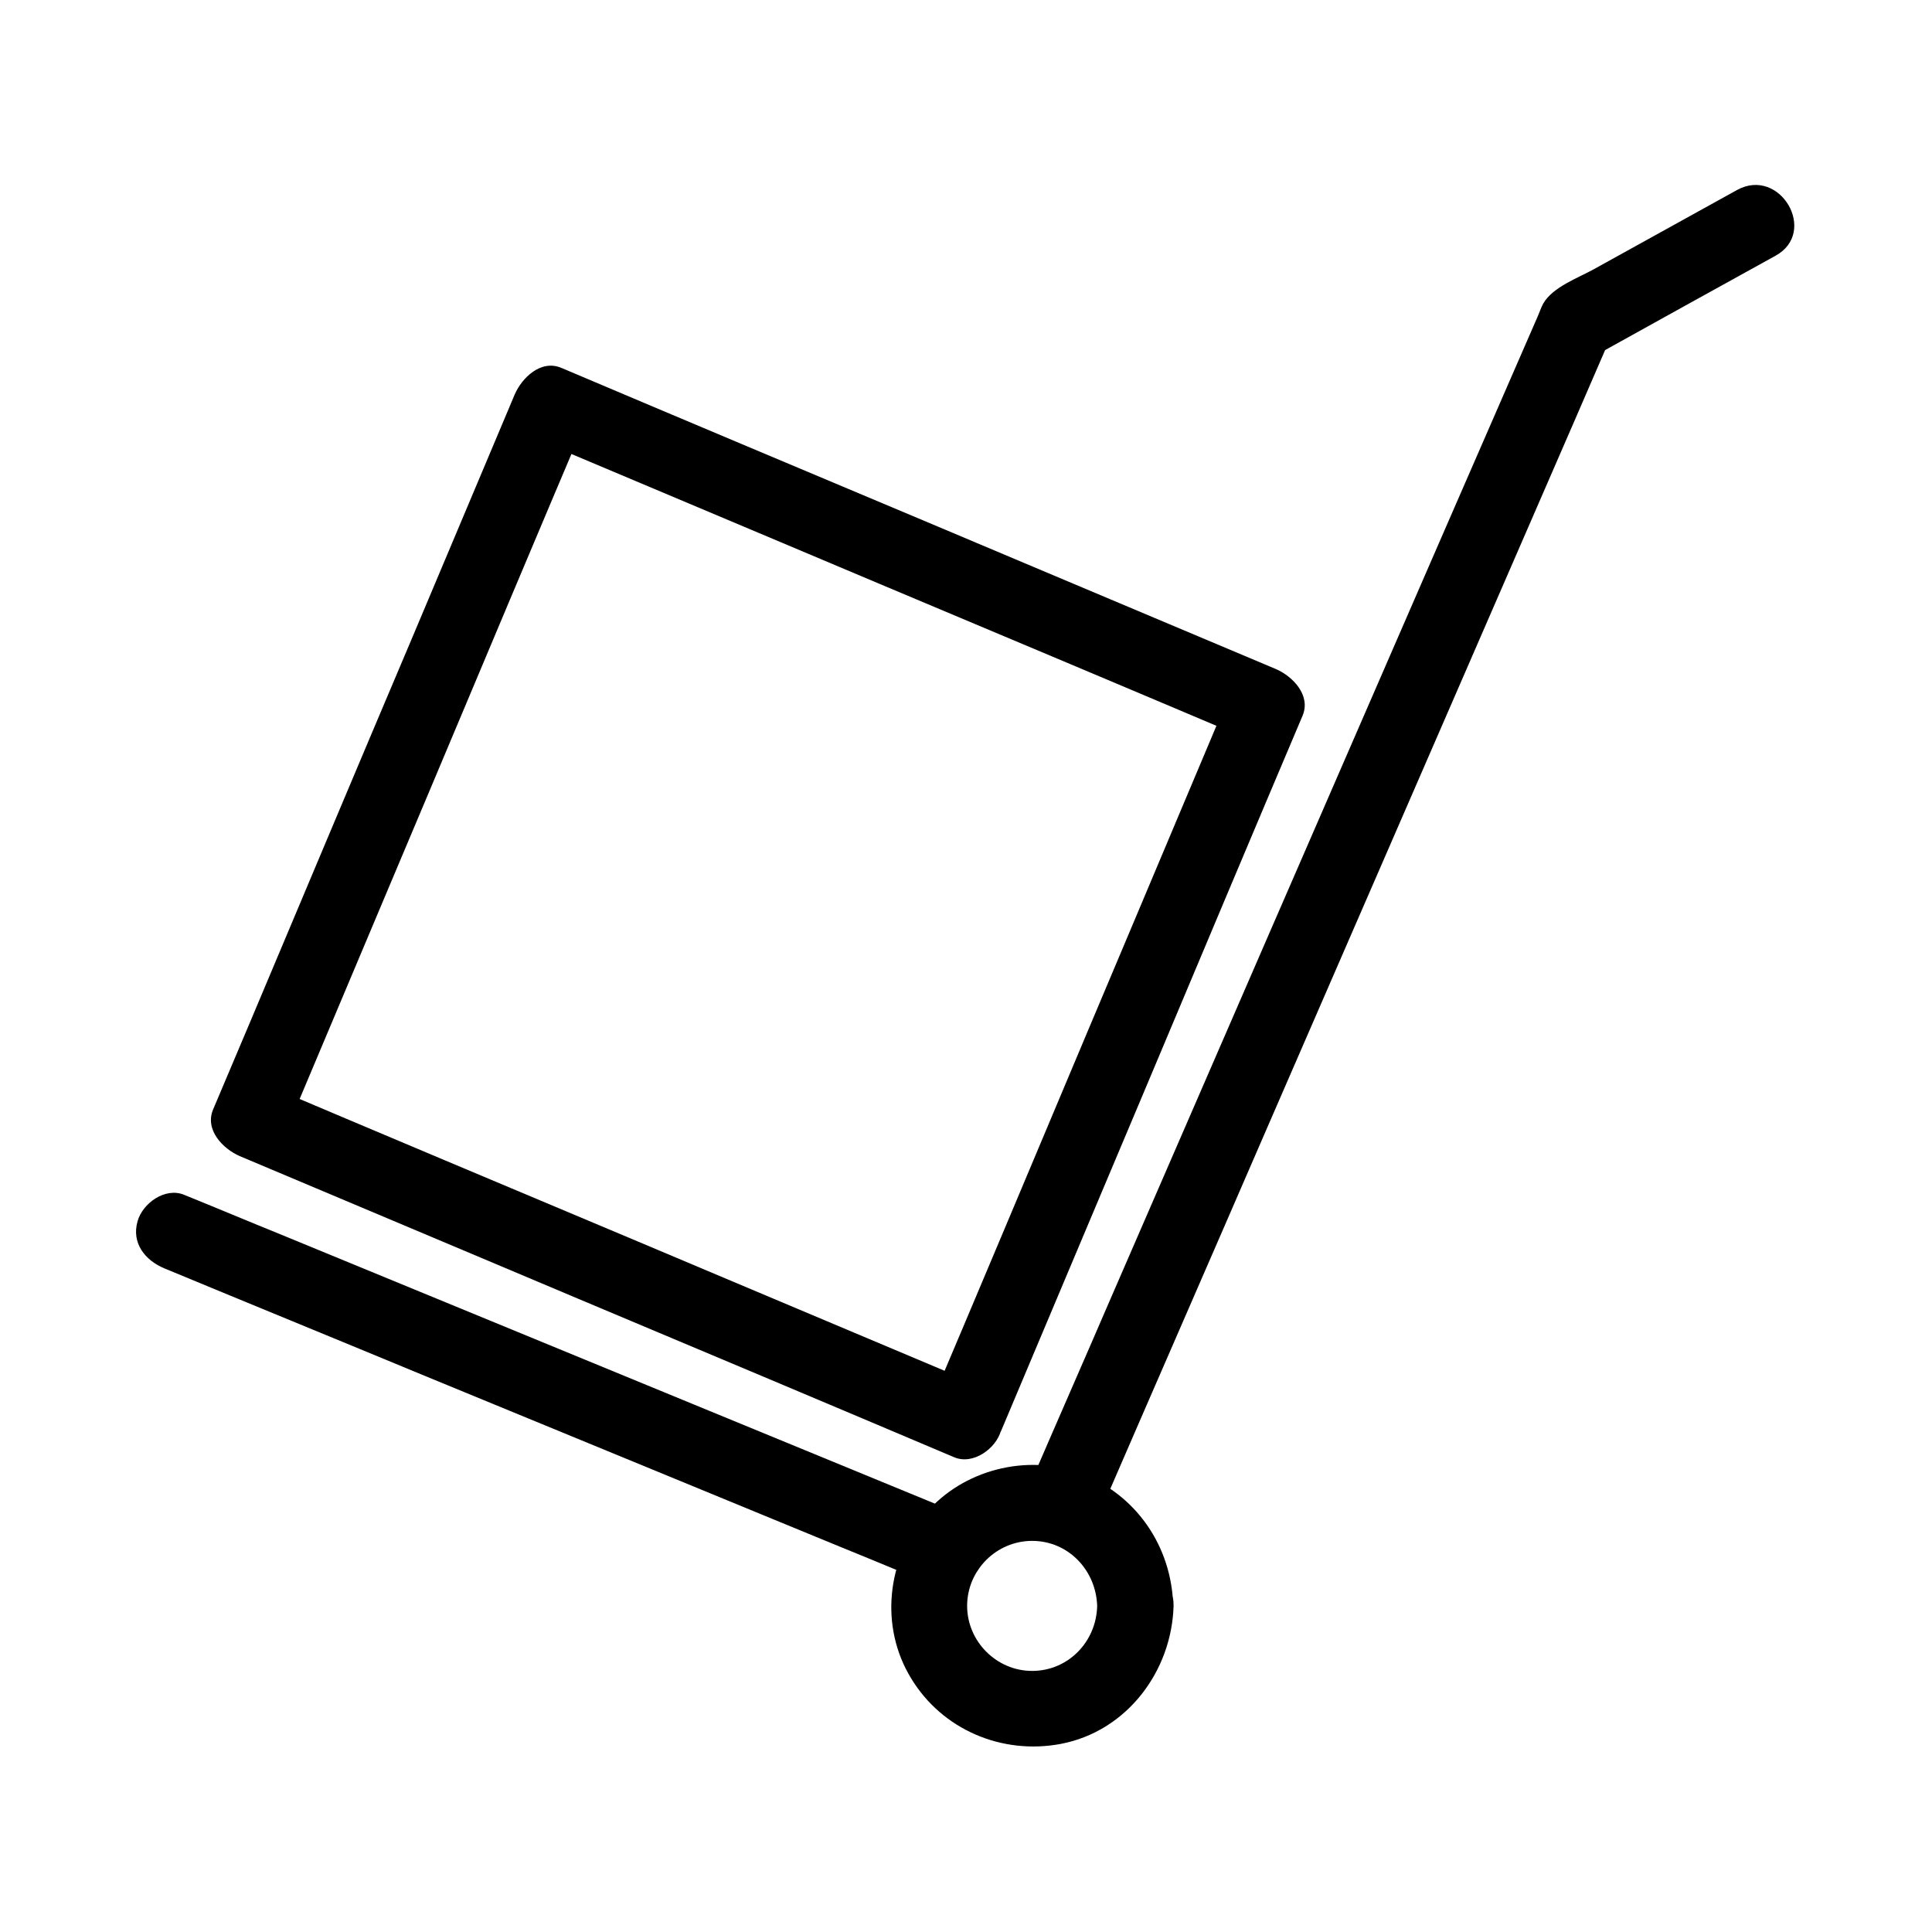 <?xml version="1.0" encoding="UTF-8"?>
<!-- Uploaded to: SVG Repo, www.svgrepo.com, Generator: SVG Repo Mixer Tools -->
<svg fill="#000000" width="800px" height="800px" version="1.1" viewBox="144 144 512 512" xmlns="http://www.w3.org/2000/svg">
 <g>
  <path d="m402.32 510.64c-21.363-8.969-42.723-18.035-64.086-27.004-33.855-14.309-67.812-28.516-101.67-42.824-7.859-3.324-15.719-6.648-23.578-9.977 2.316 4.133 4.734 8.262 7.055 12.395 8.969-21.363 18.035-42.723 27.004-64.086 14.309-33.855 28.516-67.812 42.824-101.67 3.324-7.859 6.648-15.719 9.977-23.578-4.133 2.316-8.262 4.734-12.395 7.055 21.363 8.969 42.723 18.035 64.086 27.004 33.855 14.309 67.812 28.516 101.67 42.824 7.859 3.324 15.719 6.648 23.578 9.977-2.316-4.133-4.734-8.262-7.055-12.395-8.969 21.363-18.035 42.723-27.004 64.086-14.309 33.855-28.516 67.812-42.824 101.67-3.324 7.859-6.648 15.719-9.977 23.578-2.117 5.039 2.316 11.082 7.055 12.395 5.844 1.613 10.277-2.016 12.395-7.055 8.969-21.363 18.035-42.723 27.004-64.086 14.309-33.855 28.516-67.812 42.824-101.67 3.324-7.859 6.648-15.719 9.977-23.578 2.316-5.441-2.621-10.48-7.055-12.395-21.363-8.969-42.723-18.035-64.086-27.004-33.855-14.309-67.812-28.516-101.67-42.824-7.859-3.324-15.719-6.648-23.578-9.977-5.441-2.316-10.48 2.621-12.395 7.055-8.969 21.363-18.035 42.723-27.004 64.086-14.41 33.953-28.617 67.809-42.926 101.77-3.324 7.859-6.648 15.719-9.977 23.578-2.316 5.441 2.621 10.48 7.055 12.395 21.363 8.969 42.723 18.035 64.086 27.004 33.855 14.309 67.812 28.516 101.67 42.824 7.859 3.324 15.719 6.648 23.578 9.977 5.039 2.117 11.082-2.316 12.395-7.055 1.609-5.945-2.016-10.379-6.953-12.492z"/>
  <path d="m433.96 548.42c15.316-35.367 30.73-70.633 46.047-106 24.484-56.324 48.969-112.65 73.457-168.98 5.644-12.898 11.184-25.797 16.828-38.793l-3.629 3.629c15.922-8.867 31.84-17.633 47.863-26.5 11.387-6.246 1.211-23.68-10.176-17.434-12.594 6.953-25.293 14.008-37.887 20.957-4.133 2.316-10.984 4.734-13.504 9.168-0.605 1.109-1.008 2.418-1.512 3.527-8.766 20.152-17.531 40.203-26.301 60.355-14.711 33.754-29.32 67.512-44.031 101.27-14.105 32.445-28.215 64.992-42.32 97.438-7.254 16.828-14.609 33.555-21.867 50.383-0.102 0.203-0.203 0.504-0.301 0.707-2.215 4.938-1.512 10.781 3.629 13.805 4.129 2.613 11.484 1.504 13.703-3.531z"/>
  <path d="m397.38 544.79c-23.074-9.473-46.25-19.043-69.324-28.516-36.676-15.113-73.254-30.129-109.93-45.242-8.465-3.426-16.828-6.953-25.293-10.379-5.039-2.117-11.082 2.215-12.395 7.055-1.613 5.742 2.016 10.277 7.055 12.395 23.074 9.57 46.25 19.043 69.324 28.613 36.676 15.113 73.254 30.129 109.93 45.242 8.465 3.426 16.828 6.953 25.293 10.379 5.039 2.117 11.082-2.215 12.395-7.055 1.512-5.84-2.016-10.375-7.055-12.492z"/>
  <path d="m434.76 569.58c-0.203 9.473-7.656 17.23-17.23 17.23-9.473 0-17.23-7.859-17.23-17.23 0-9.473 7.758-17.23 17.23-17.23 9.57 0 16.93 7.758 17.23 17.23 0.301 12.898 20.453 13 20.152 0-0.402-15.82-9.875-29.625-24.688-35.164-14.105-5.238-31.137-0.906-40.91 10.68-10.277 12.191-12.293 29.926-3.828 43.73 8.262 13.602 24.082 20.254 39.598 17.332 17.531-3.324 29.422-19.246 29.926-36.578 0.203-13-19.949-13-20.25 0z"/>
 </g>
</svg>